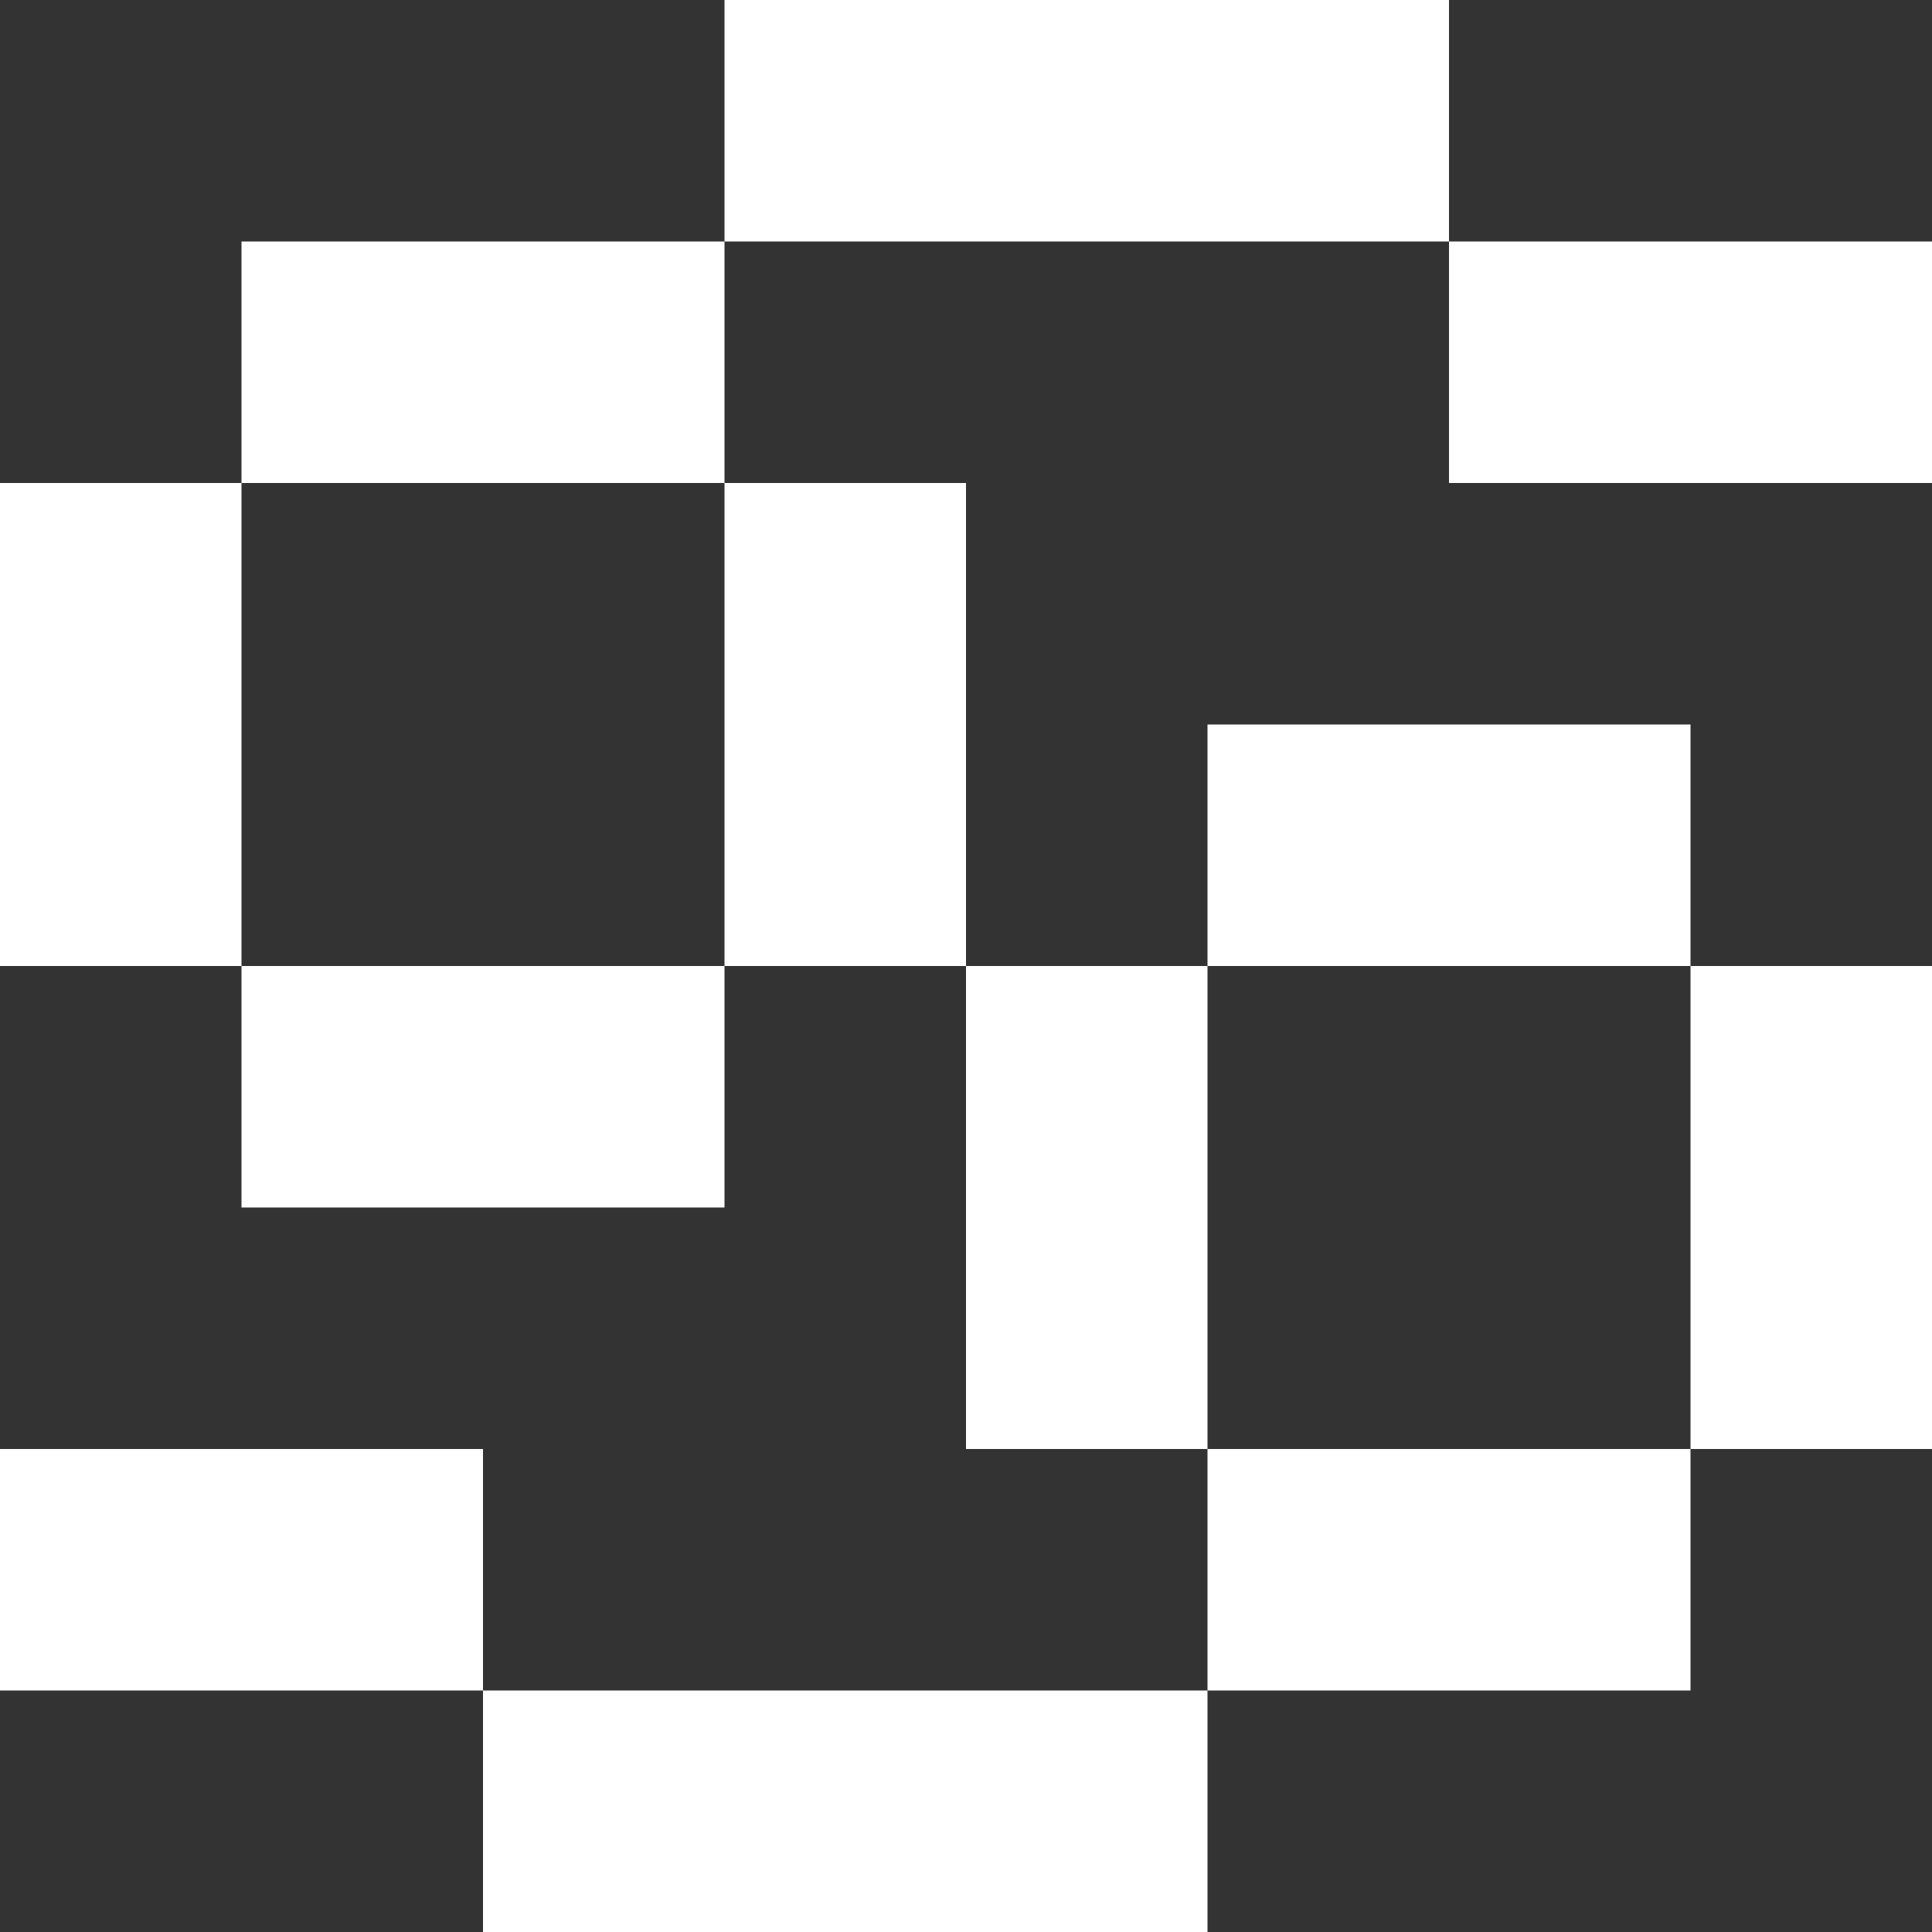<?xml version="1.0" encoding="UTF-8"?> <svg xmlns="http://www.w3.org/2000/svg" width="24" height="24" viewBox="0 0 24 24" fill="none"><rect x="0" y="0" width="24" height="24" fill="#333333" stroke="none"/><rect y="18" width="6" height="3" fill="white"></rect><rect x="3" y="12" width="6" height="3" fill="white"></rect><rect x="3" y="3" width="6" height="3" fill="white"></rect><rect x="9" y="6" width="3" height="6" fill="white"></rect><rect y="6" width="3" height="6" fill="white"></rect><rect x="12" y="12" width="3" height="6" fill="white"></rect><rect x="21" y="12" width="3" height="6" fill="white"></rect><rect x="15" y="9" width="6" height="3" fill="white"></rect><rect x="18" y="3" width="6" height="3" fill="white"></rect><rect x="15" y="18" width="6" height="3" fill="white"></rect><rect x="6" y="21" width="9" height="3" fill="white"></rect><rect x="9" width="9" height="3" fill="white"></rect></svg> 